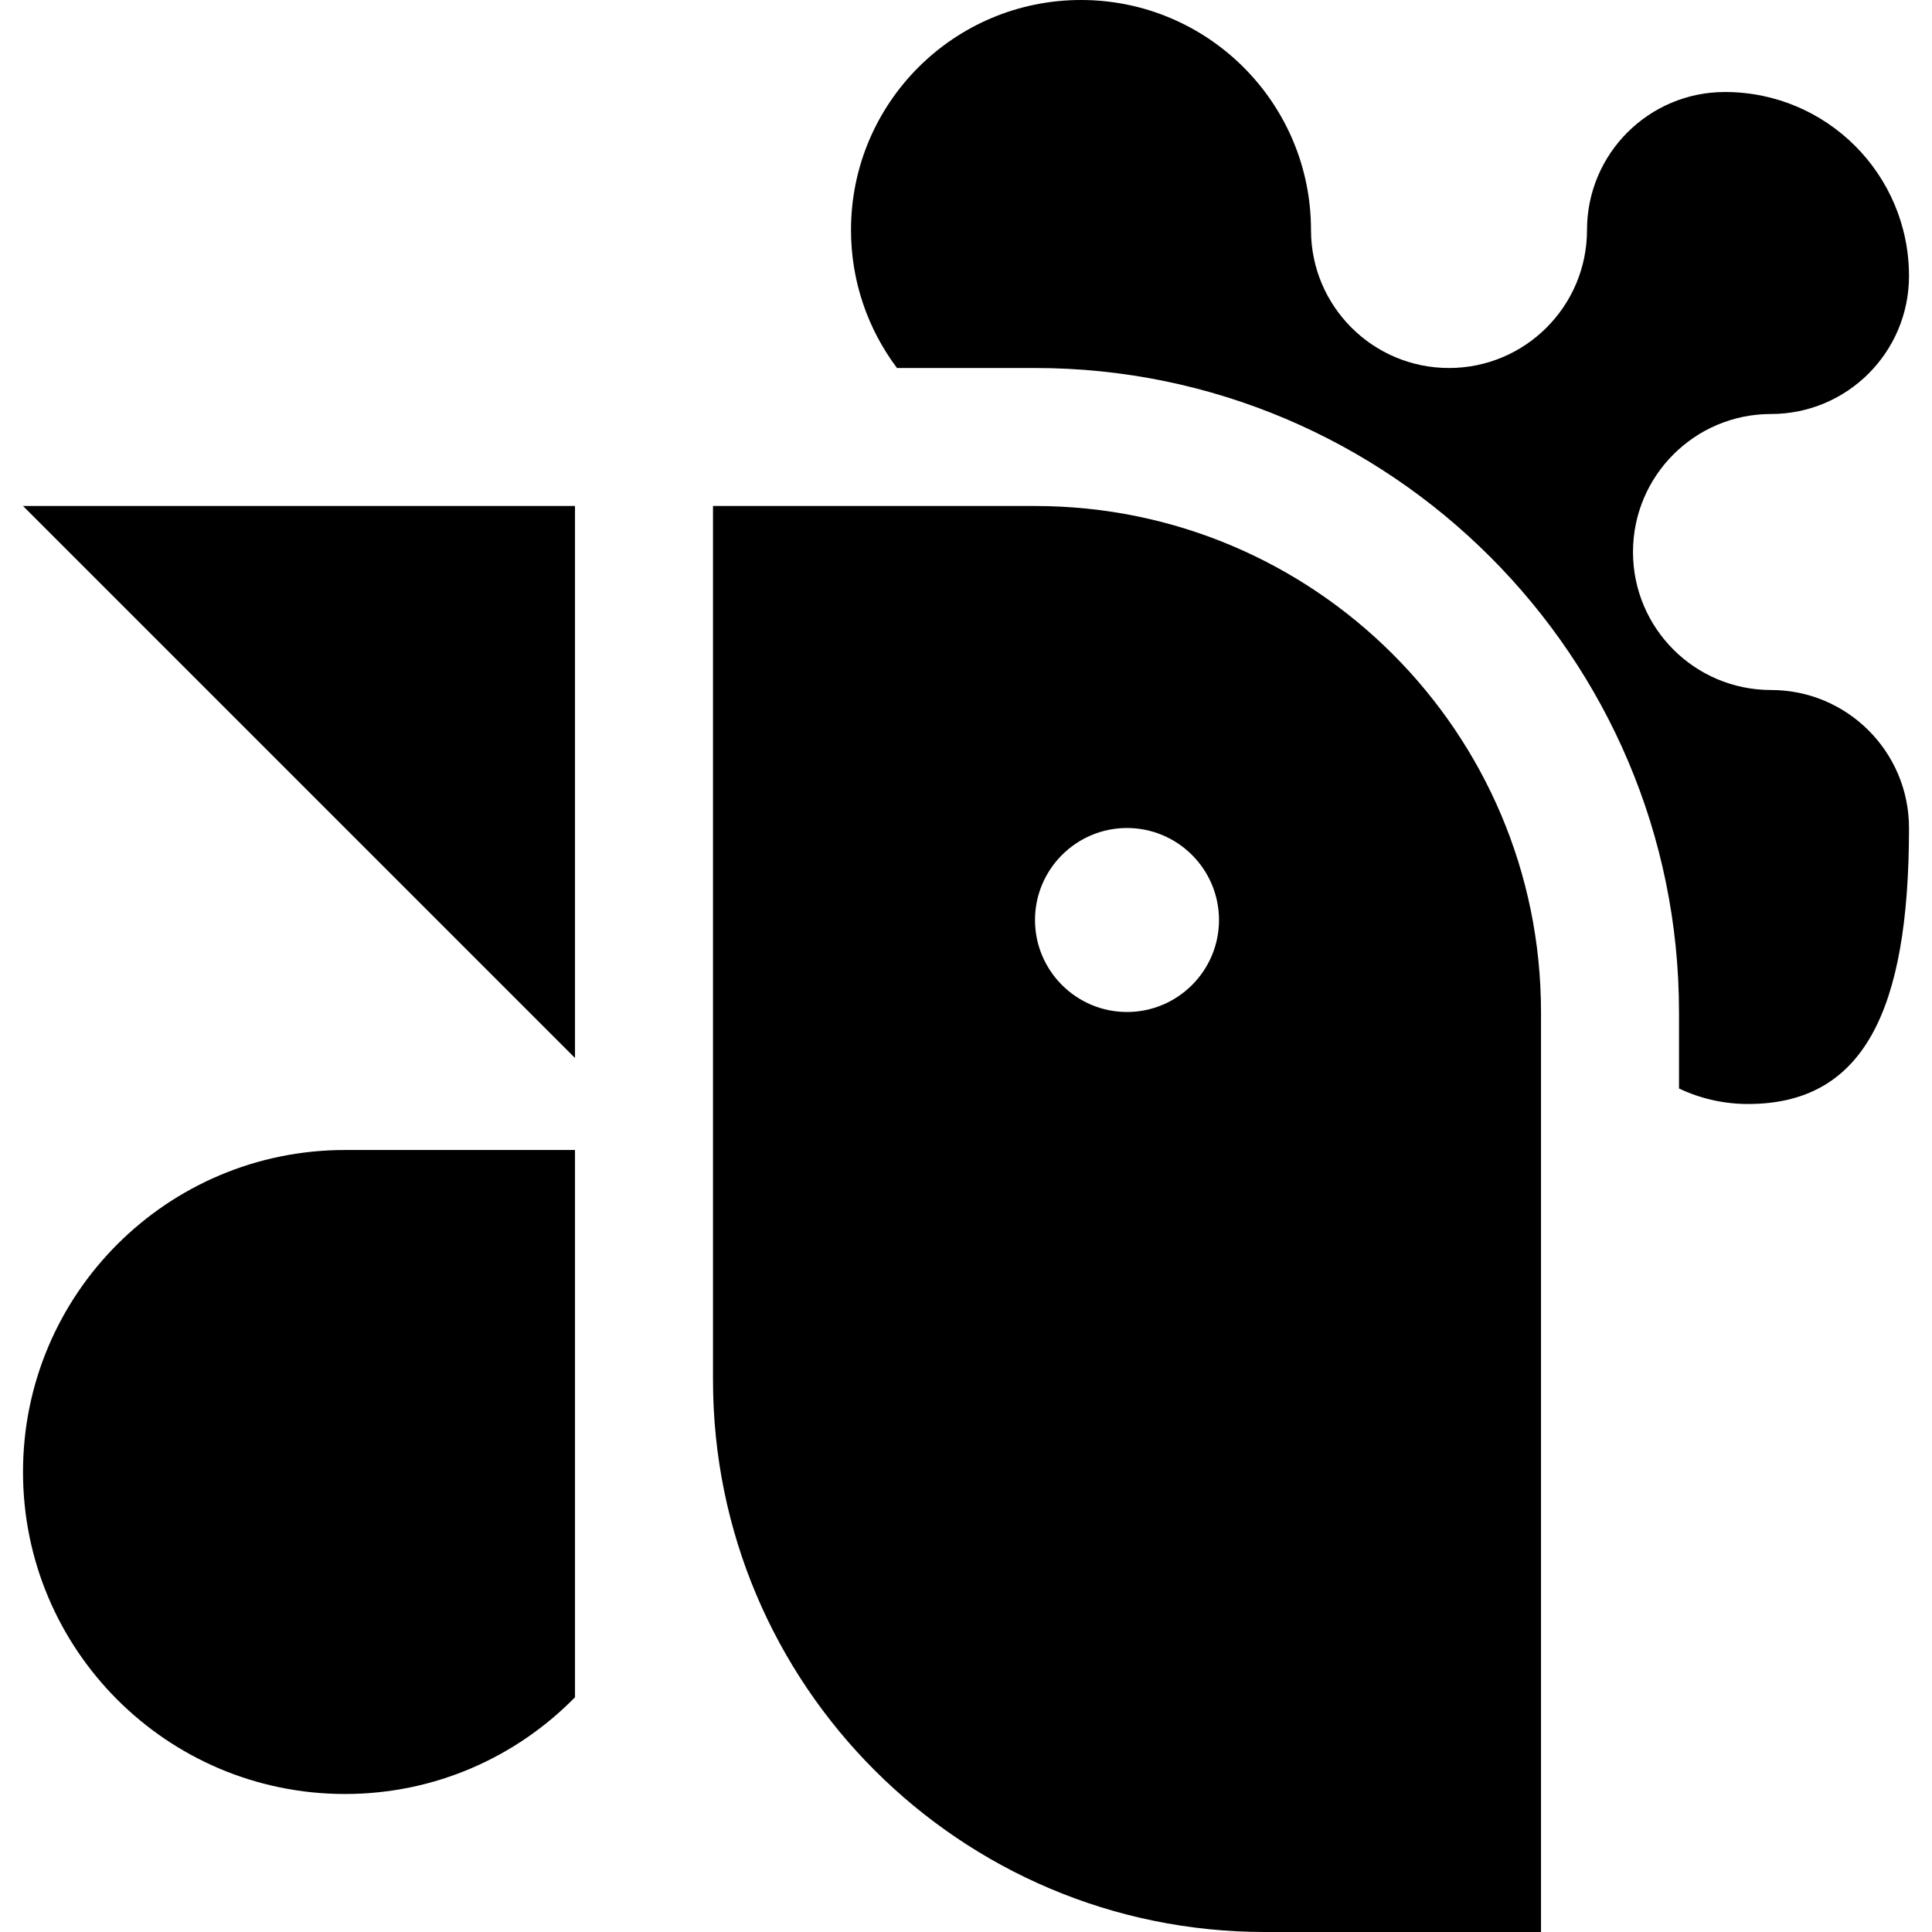 <?xml version="1.0" encoding="iso-8859-1"?>
<!-- Uploaded to: SVG Repo, www.svgrepo.com, Generator: SVG Repo Mixer Tools -->
<svg fill="#000000" height="800px" width="800px" version="1.1" id="Layer_1" xmlns="http://www.w3.org/2000/svg" xmlns:xlink="http://www.w3.org/1999/xlink" 
	 viewBox="0 0 512 512" xml:space="preserve">
<g>
	<g>
		<path d="M469.333,182.857c-20.197,0-36.571-16.374-36.571-36.571c0-20.197,16.374-36.571,36.571-36.571
			c20.197,0,36.571-16.374,36.571-36.571c0-26.93-21.832-48.762-48.762-48.762c-20.197,0-36.571,16.374-36.571,36.571
			c0,20.197-16.374,36.571-36.571,36.571c-20.197,0-36.571-16.374-36.571-36.571C347.429,27.29,320.139,0,286.476,0
			s-60.952,27.29-60.952,60.952c0,13.723,4.537,26.384,12.189,36.571h36.573c94.106,0,170.667,76.561,170.667,170.667v20.269
			c5.543,2.633,11.741,4.112,18.286,4.112c30.476,0,42.667-24.381,42.667-73.143C505.905,199.231,489.531,182.857,469.333,182.857z"
			/>
	</g>
</g>
<g>
	<g>
		<path d="M274.286,134.095h-85.333v231.619c0,80.791,65.495,146.286,146.286,146.286h73.143V268.19
			C408.381,194.132,348.344,134.095,274.286,134.095z M298.667,268.19h-0.002c-13.442,0-24.379-10.937-24.379-24.381
			c0.005-13.446,10.942-24.381,24.381-24.381c13.444,0,24.381,10.937,24.381,24.381C323.048,257.253,312.11,268.19,298.667,268.19z"
			/>
	</g>
</g>
<g>
	<g>
		<path d="M91.429,304.762c-47.128,0-85.333,38.205-85.333,85.333c0,47.128,38.205,85.333,85.333,85.333
			c23.884,0,45.463-9.824,60.952-25.637v-145.03H91.429z"/>
	</g>
</g>
<g>
	<g>
		<polygon points="6.095,134.095 152.381,280.381 152.381,134.095 		"/>
	</g>
</g>
</svg>